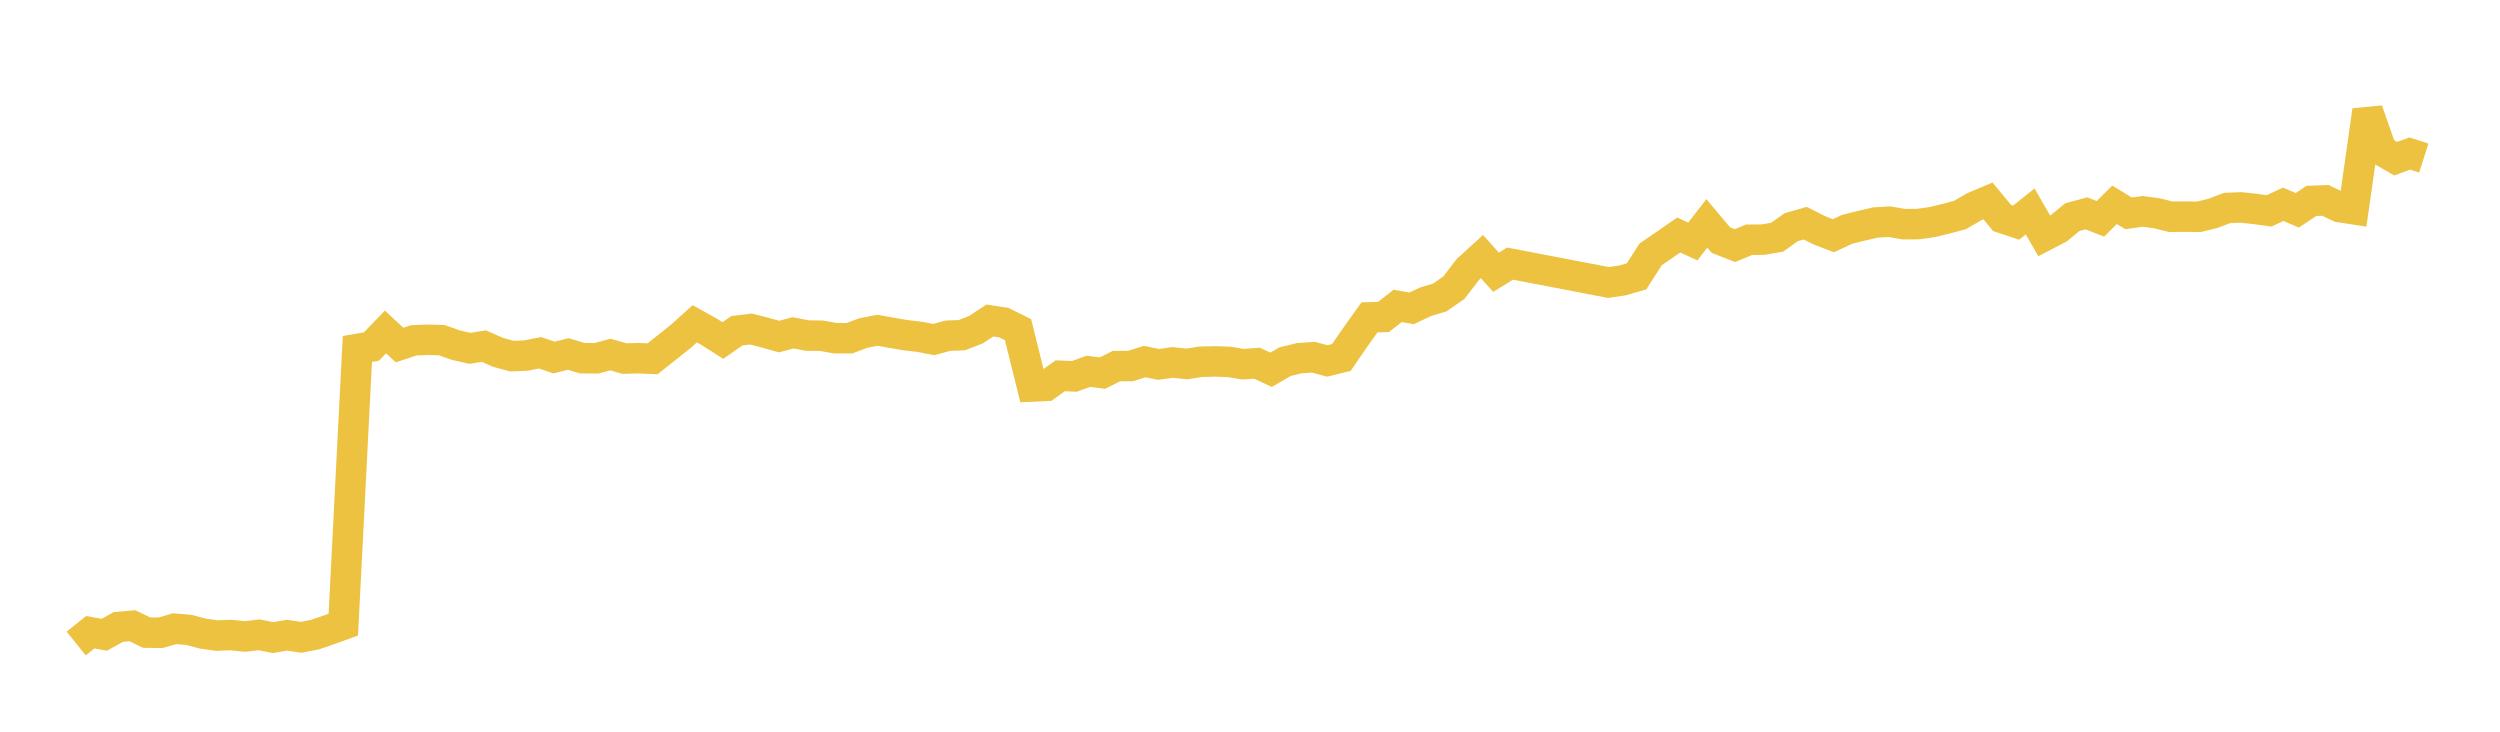 <svg width="164" height="48" xmlns="http://www.w3.org/2000/svg" xmlns:xlink="http://www.w3.org/1999/xlink"><path fill="none" stroke="rgb(237,194,64)" stroke-width="2" d="M5,42.216L5.922,41.474L6.844,41.641L7.766,41.129L8.689,41.049L9.611,41.5L10.533,41.51L11.455,41.242L12.377,41.32L13.299,41.562L14.222,41.694L15.144,41.658L16.066,41.755L16.988,41.644L17.91,41.824L18.832,41.669L19.754,41.809L20.677,41.627L21.599,41.311L22.521,40.977L23.443,22.892L24.365,22.733L25.287,21.775L26.21,22.634L27.132,22.328L28.054,22.288L28.976,22.314L29.898,22.639L30.82,22.851L31.743,22.704L32.665,23.112L33.587,23.364L34.509,23.322L35.431,23.144L36.353,23.455L37.275,23.221L38.198,23.497L39.12,23.506L40.042,23.258L40.964,23.523L41.886,23.499L42.808,23.537L44.653,22.072L45.575,21.239L46.497,21.753L47.419,22.338L48.341,21.694L49.263,21.584L50.186,21.82L51.108,22.079L52.03,21.832L52.952,22.013L53.874,22.023L54.796,22.185L55.719,22.188L56.641,21.845L57.563,21.665L58.485,21.831L59.407,21.987L60.329,22.096L61.251,22.276L62.174,22.023L63.096,21.988L64.018,21.629L64.94,21.024L65.862,21.168L66.784,21.627L67.707,25.354L68.629,25.311L69.551,24.651L70.473,24.691L71.395,24.357L72.317,24.477L73.24,24.016L74.162,24.012L75.084,23.72L76.006,23.904L76.928,23.776L77.85,23.876L78.772,23.732L79.695,23.709L80.617,23.739L81.539,23.892L82.461,23.827L83.383,24.257L84.305,23.724L85.228,23.498L86.15,23.432L87.072,23.678L87.994,23.45L88.916,22.111L89.838,20.819L90.76,20.794L91.683,20.069L92.605,20.227L93.527,19.791L94.449,19.517L95.371,18.873L96.293,17.677L97.216,16.832L98.138,17.859L99.06,17.292L105.515,18.531L106.437,18.396L107.359,18.127L108.281,16.688L109.204,16.054L110.126,15.415L111.048,15.842L111.97,14.655L112.892,15.751L113.814,16.112L114.737,15.729L115.659,15.72L116.581,15.56L117.503,14.902L118.425,14.639L119.347,15.108L120.269,15.463L121.192,15.038L122.114,14.809L123.036,14.594L123.958,14.545L124.88,14.705L125.802,14.702L126.725,14.575L127.647,14.352L128.569,14.108L129.491,13.572L130.413,13.184L131.335,14.3L132.257,14.606L133.18,13.87L134.102,15.479L135.024,15.002L135.946,14.244L136.868,13.996L137.79,14.354L138.713,13.434L139.635,13.996L140.557,13.866L141.479,13.989L142.401,14.218L143.323,14.21L144.246,14.224L145.168,13.997L146.09,13.645L147.012,13.607L147.934,13.707L148.856,13.833L149.778,13.401L150.701,13.796L151.623,13.18L152.545,13.145L153.467,13.585L154.389,13.726L155.311,7.243L156.234,9.879L157.156,10.409L158.078,10.073L159,10.369"></path></svg>
